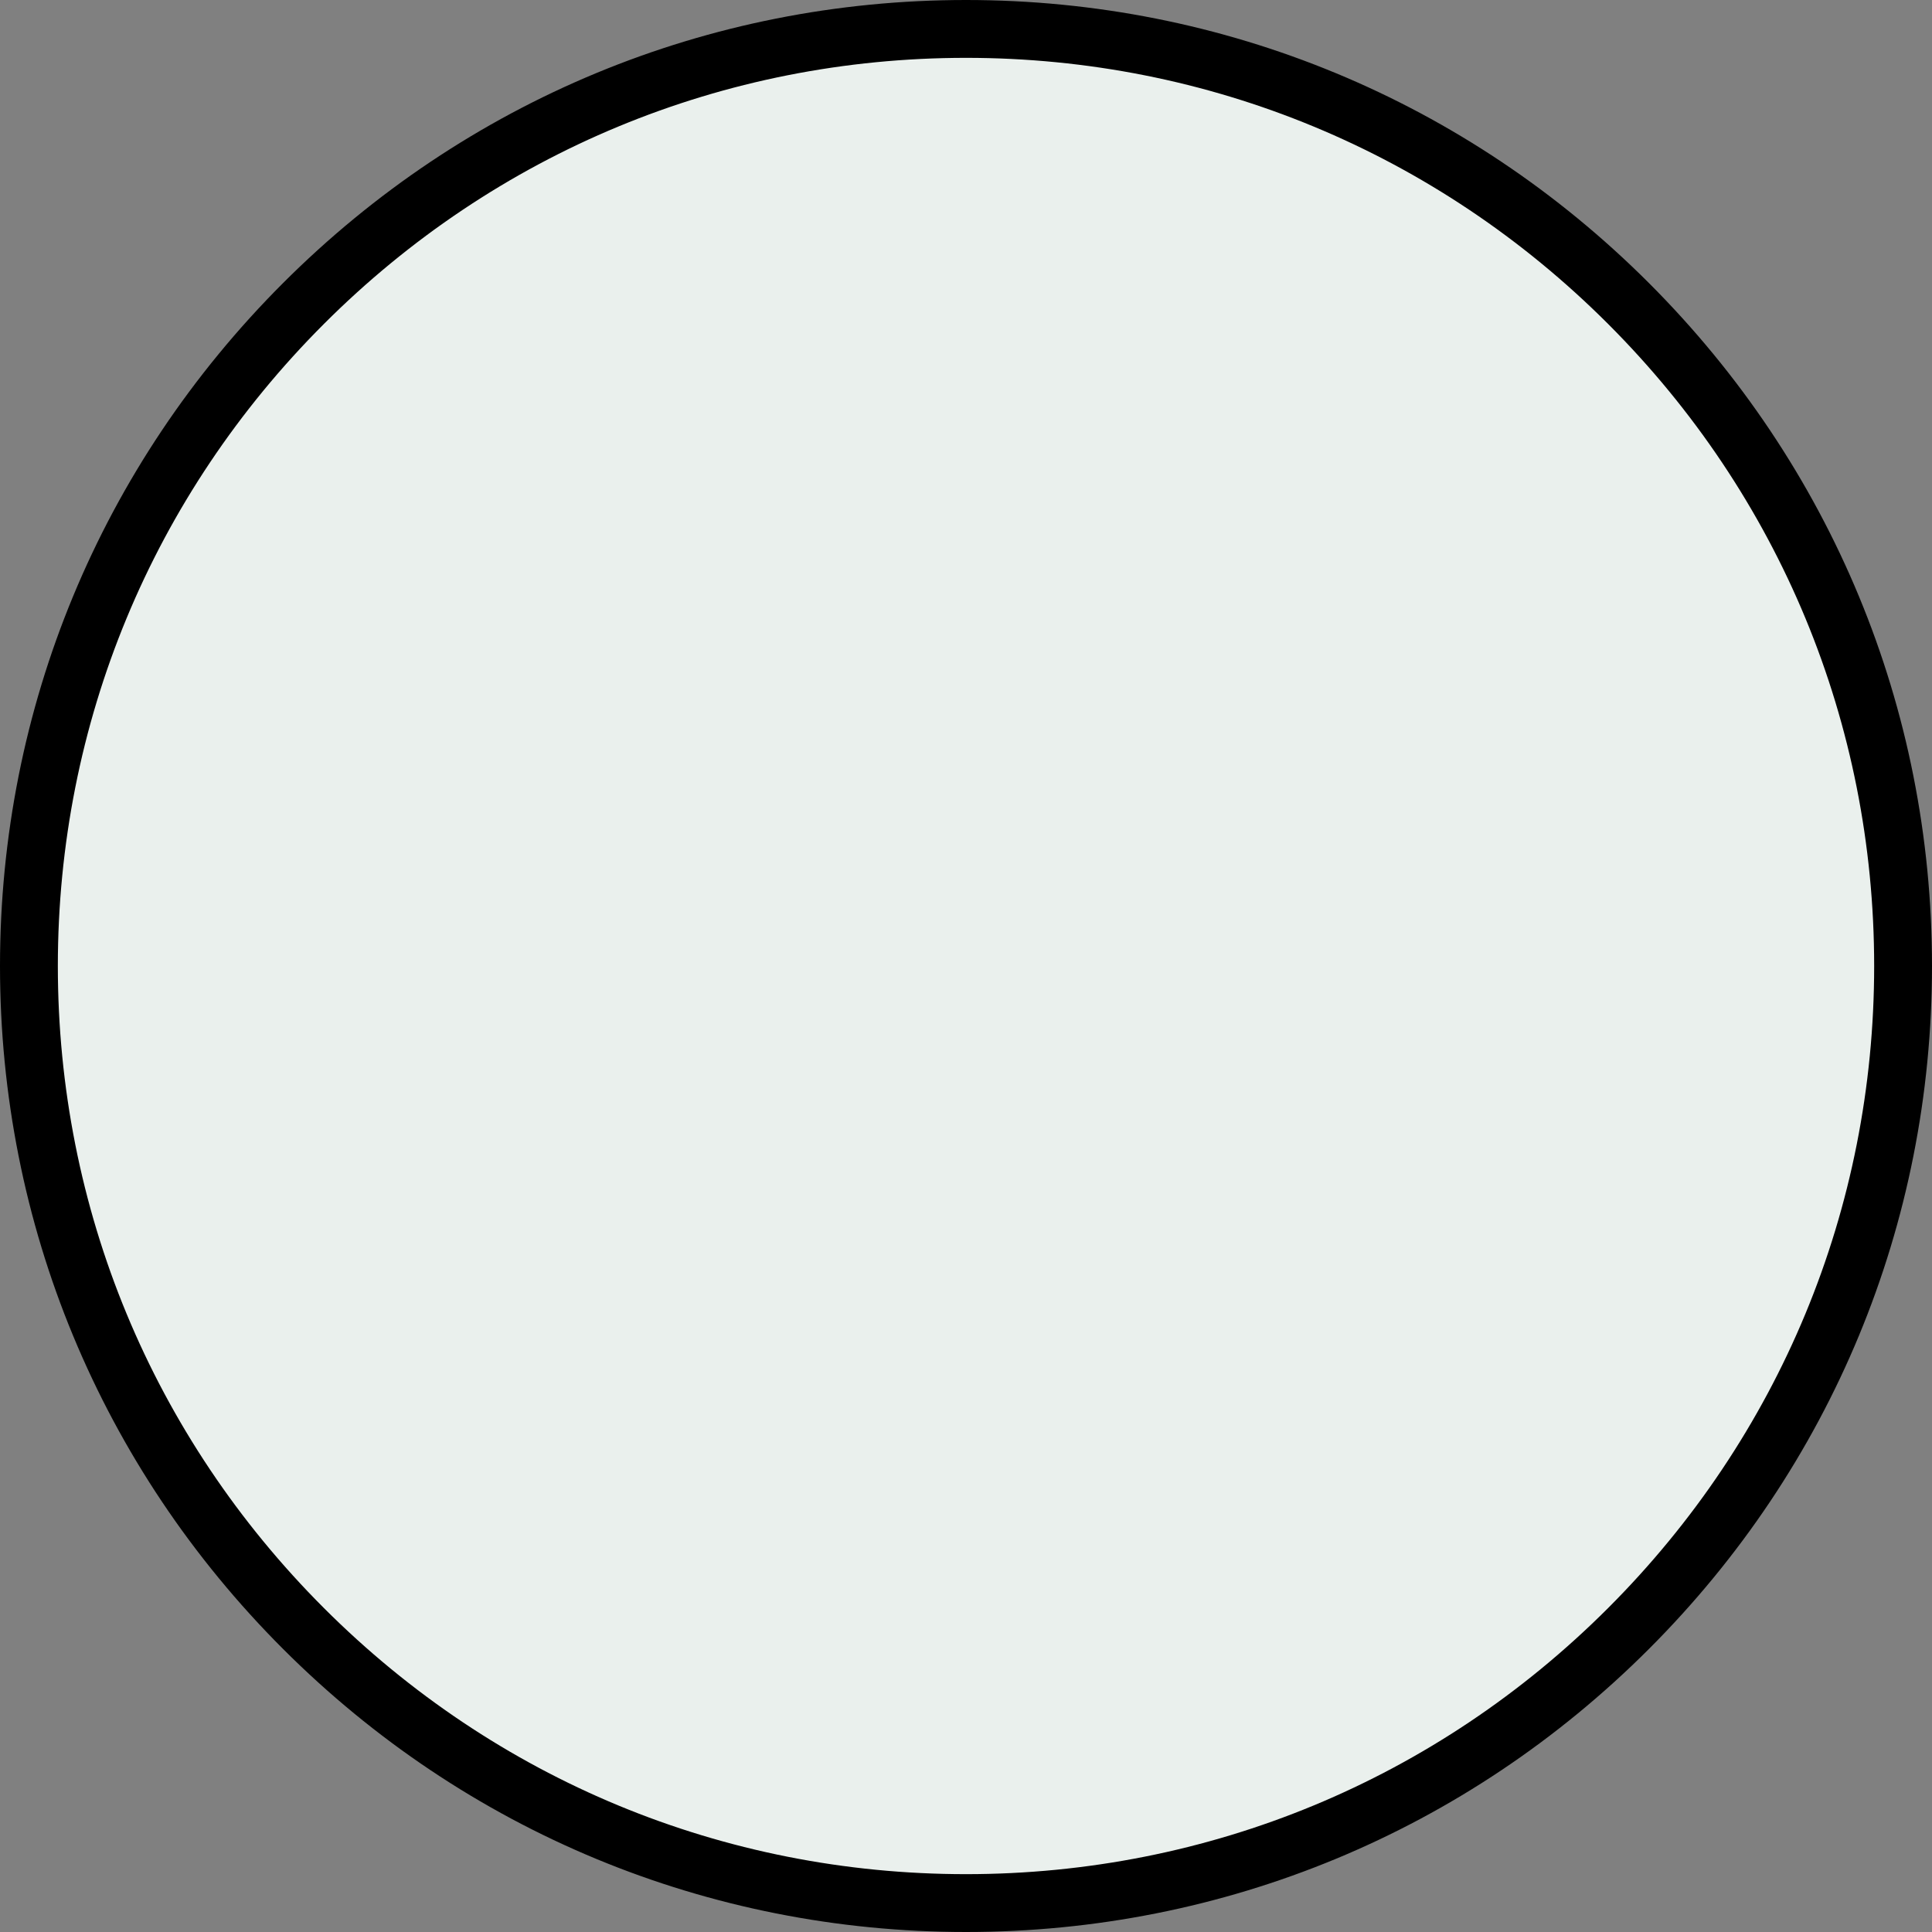<?xml version="1.0" encoding="UTF-8" standalone="no"?><svg xmlns="http://www.w3.org/2000/svg" xmlns:xlink="http://www.w3.org/1999/xlink" fill="#000000" height="501" preserveAspectRatio="xMidYMid meet" version="1" viewBox="-0.5 -0.5 501.0 501.0" width="501" zoomAndPan="magnify"><rect x="-0.5" y="-0.5" width="501.0" height="501.0" fill="#808080" stroke="none"/><g id="change1_1"><circle cx="250" cy="250" fill="#eaf0ed" r="250"/></g><g id="change2_1"><path d="M250,500.5c-66.9,0-129.8-26.1-177.1-73.4C25.6,379.8-0.5,316.9-0.5,250S25.6,120.2,72.9,72.9 C120.2,25.6,183.1-0.5,250-0.5s129.8,26.1,177.1,73.4c47.3,47.3,73.4,110.2,73.4,177.1s-26.1,129.8-73.4,177.1 C379.8,474.4,316.9,500.5,250,500.5z M250,14.5c-62.9,0-122,24.5-166.5,69C39,128,14.5,187.1,14.5,250s24.5,122,69,166.5 c44.5,44.5,103.6,69,166.5,69s122-24.5,166.5-69c44.5-44.5,69-103.6,69-166.5s-24.5-122-69-166.5C372,39,312.9,14.5,250,14.5z" fill="#000000"/></g></svg>